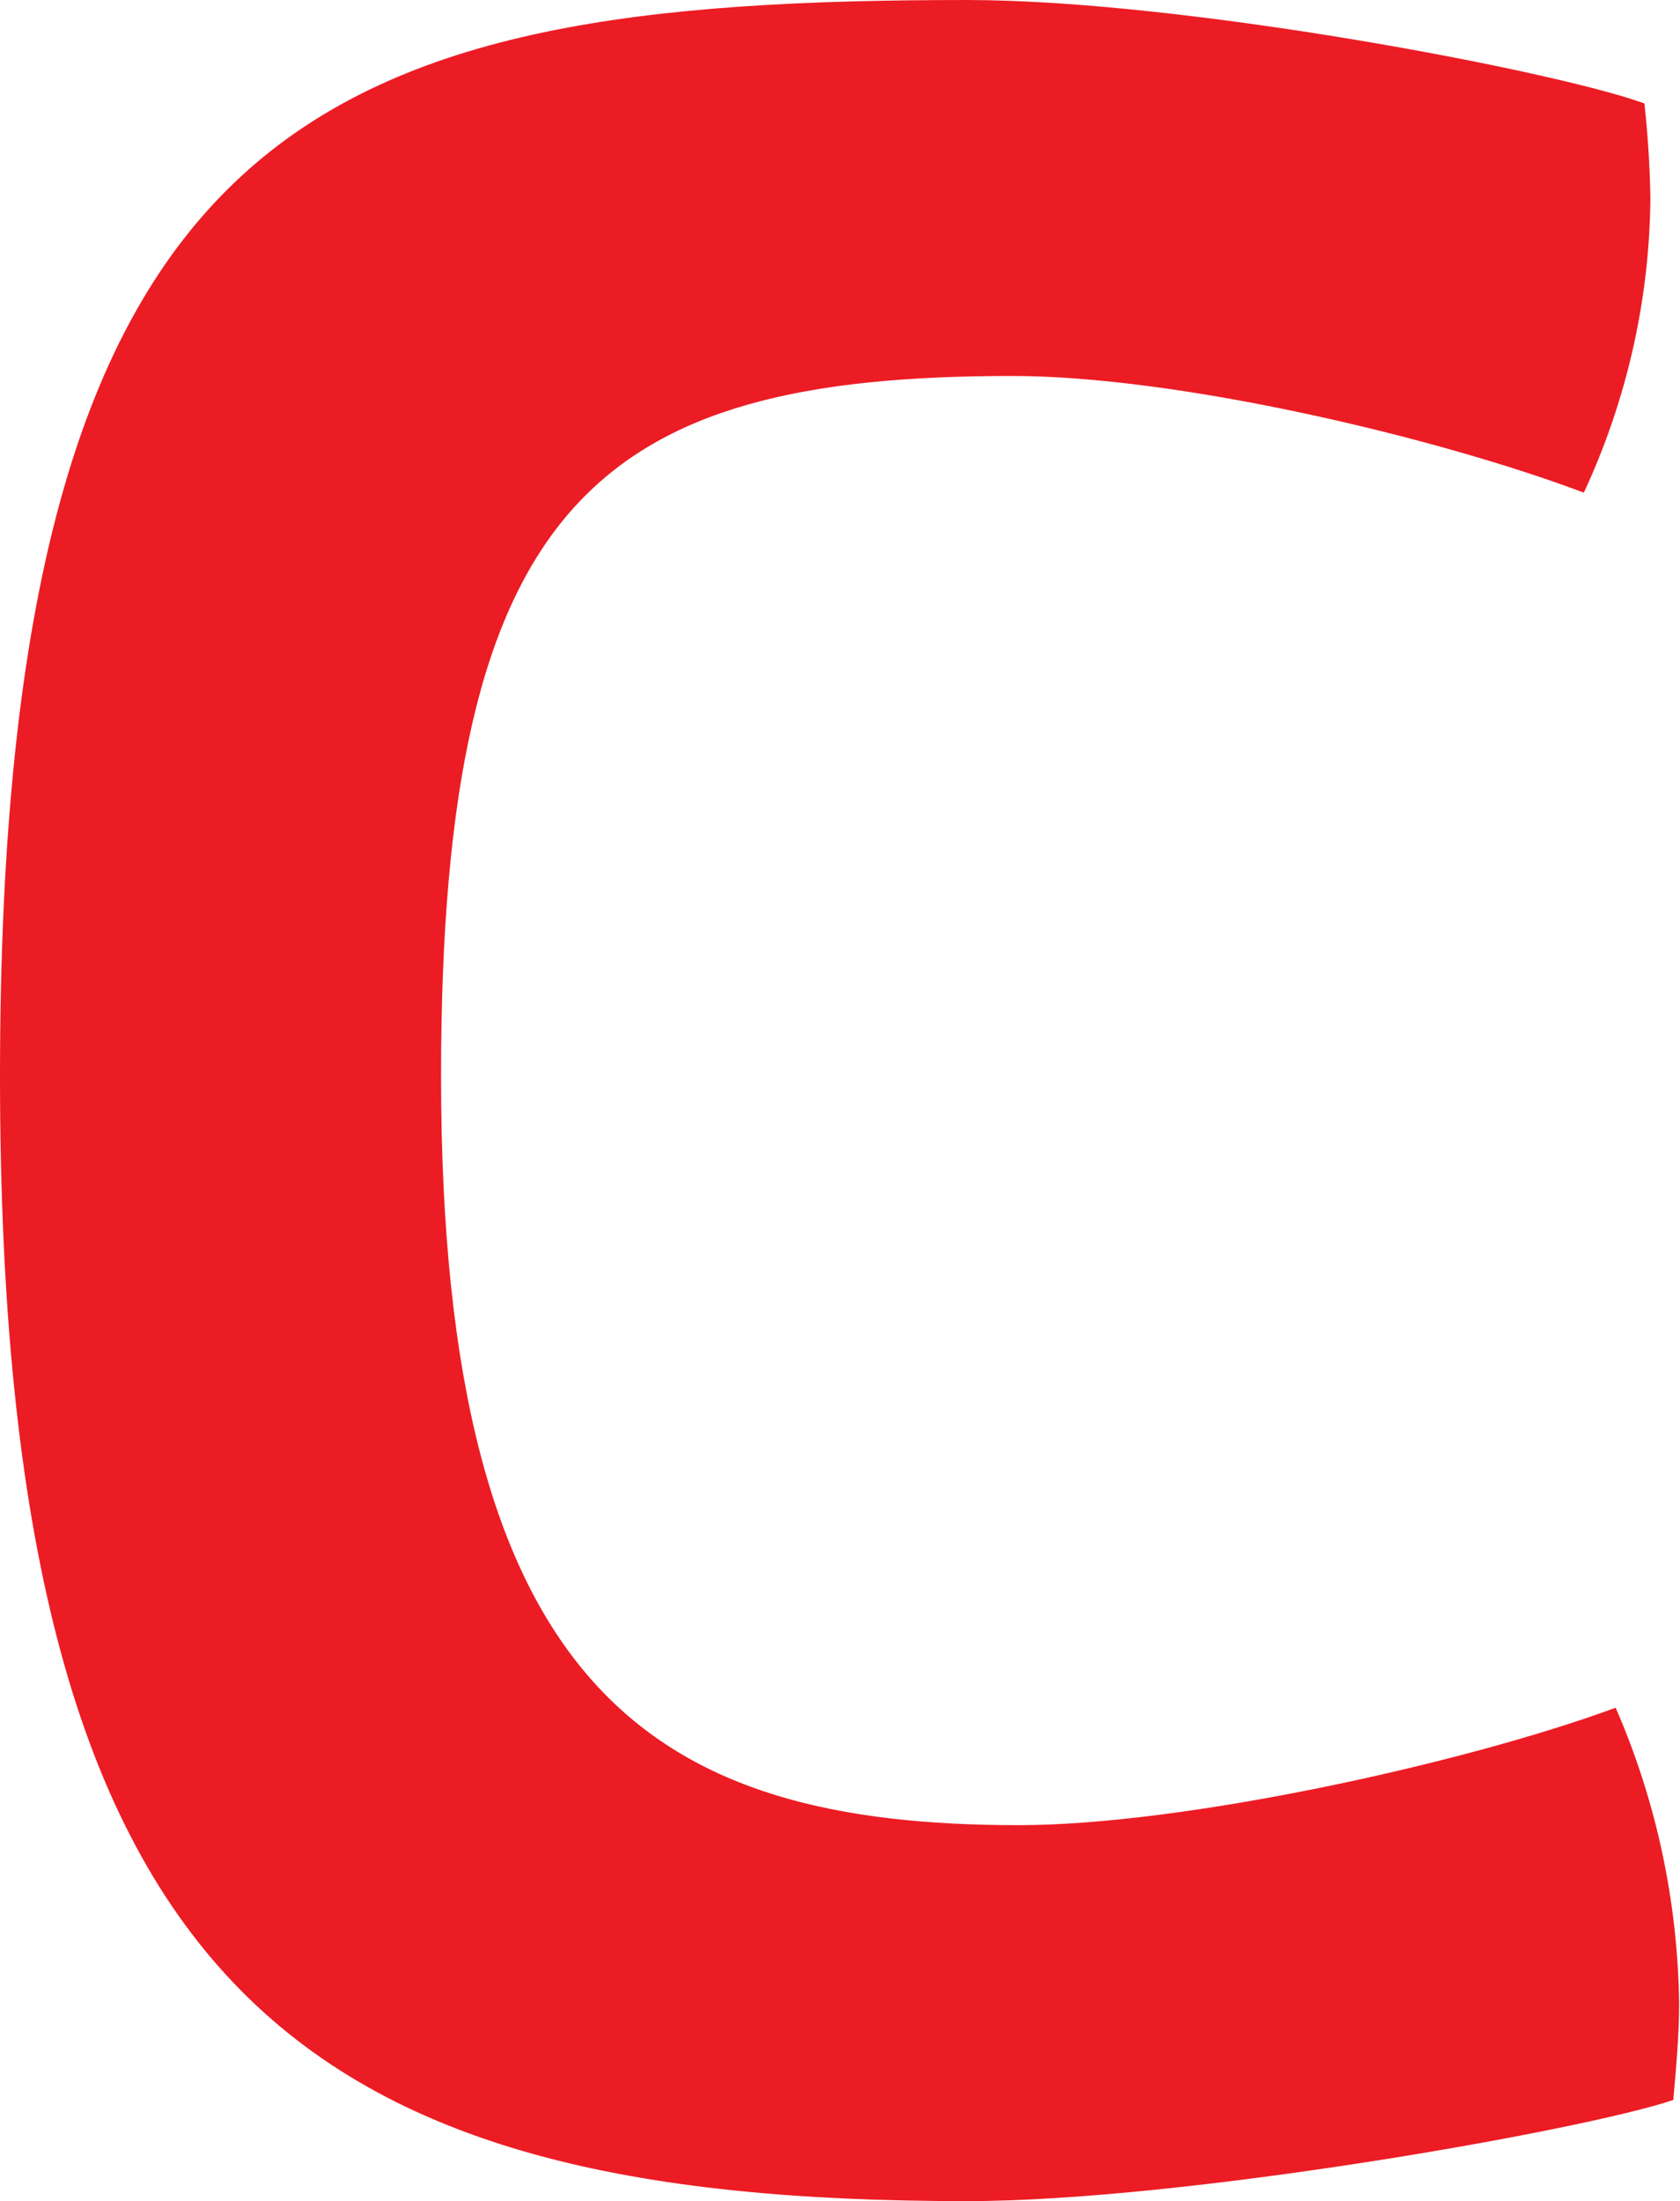 <svg version="1.2" xmlns="http://www.w3.org/2000/svg" viewBox="0 0 1548 2028" width="1548" height="2028"><style>.a{fill:#ec1c24}</style><path fill-rule="evenodd" class="a" d="m891 2028c-614.6 0-891-191.2-891-1036.5 0-890.1 296.8-991.5 891-991.5 200.2 0 541.9 65.3 624.2 95.3q4.8 43.5 5.5 87.1c-0.7 93.9-21.8 186.5-61.3 271.5-135.4-51-373.7-107.5-526.8-107.5-379.9 0-526.2 113.6-526.2 645.1 0 571 199.4 690.1 532.3 690.1 152.5 0 411.8-57.2 550-108.2 37.4 85.7 57.2 178.3 58.5 272.2 0 29.3-2.7 59.2-5.4 89.2-82.4 27.9-450.6 93.2-650.8 93.2z"/></svg>